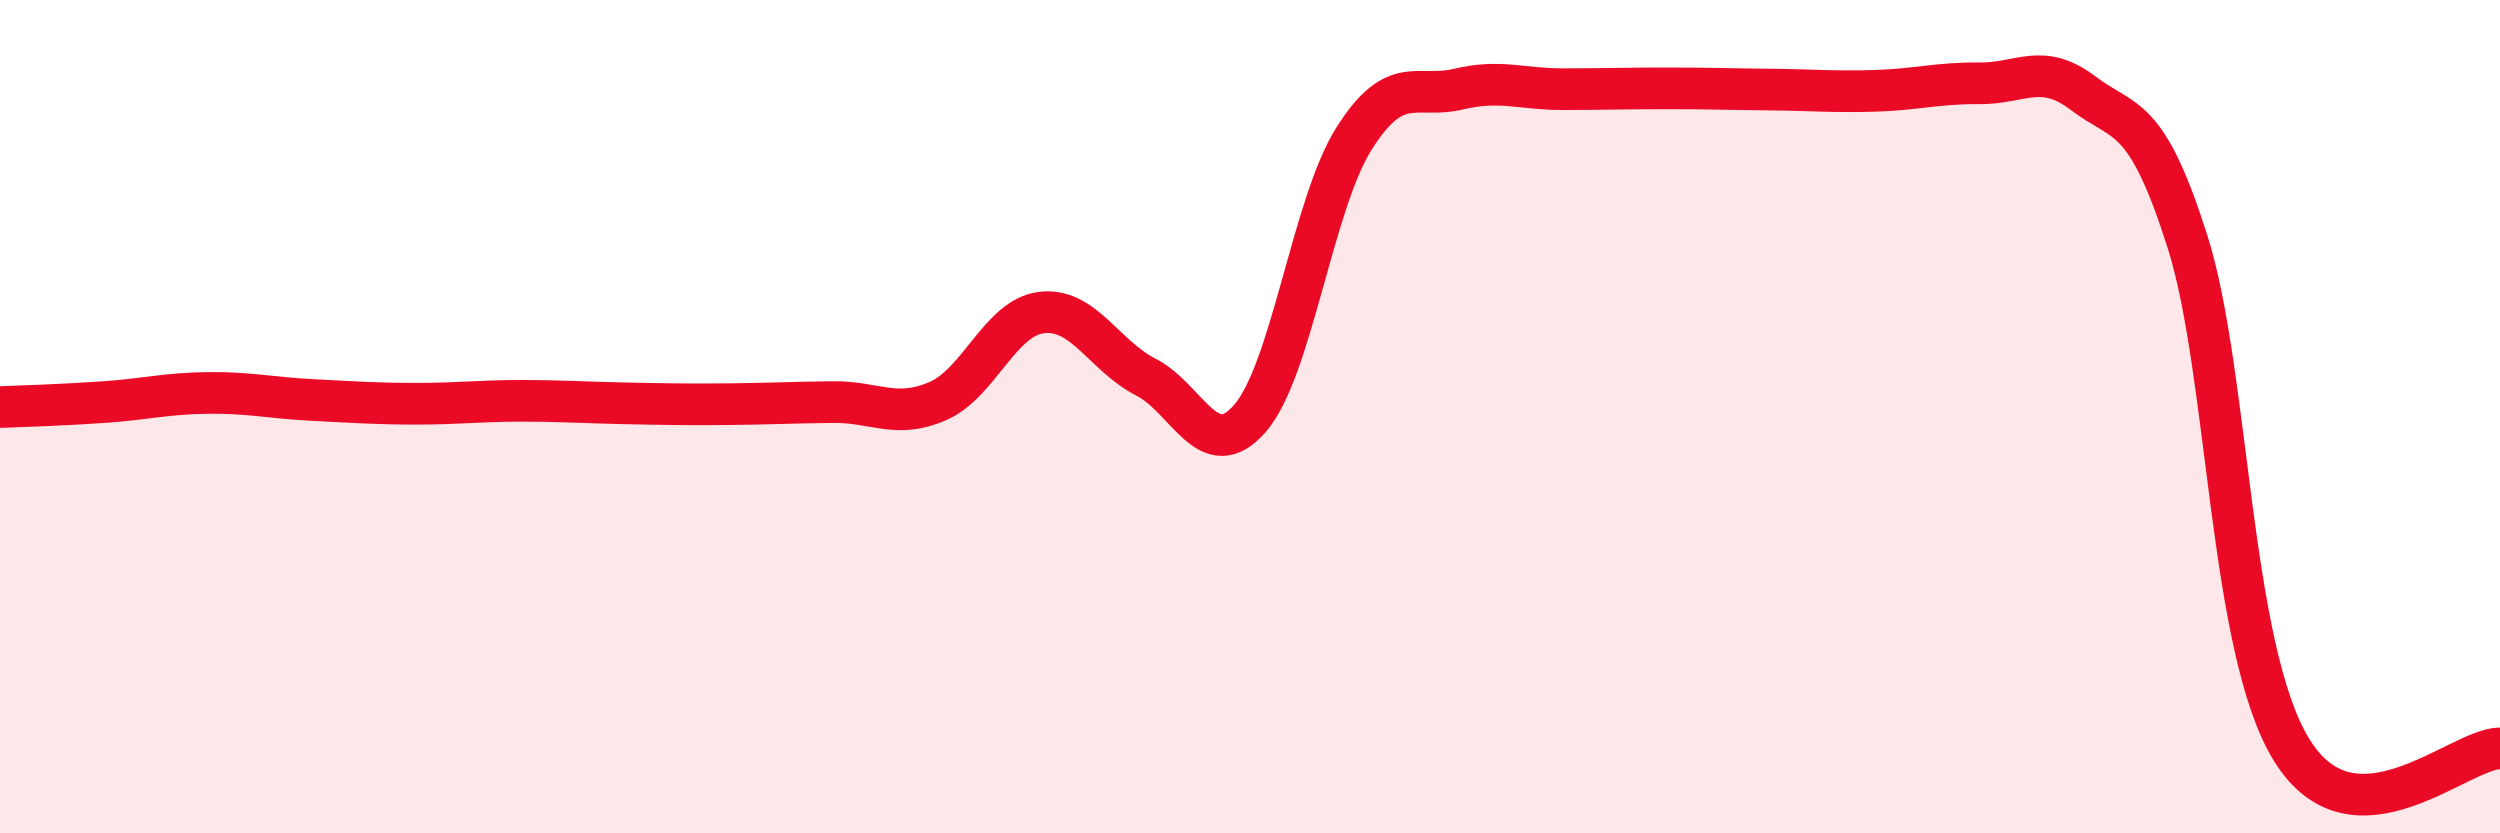 
    <svg width="60" height="20" viewBox="0 0 60 20" xmlns="http://www.w3.org/2000/svg">
      <path
        d="M 0,9.77 C 0.5,9.75 1.5,9.72 2.5,9.65 C 3.5,9.58 4,9.44 5,9.43 C 6,9.42 6.5,9.55 7.5,9.6 C 8.5,9.65 9,9.69 10,9.69 C 11,9.69 11.5,9.62 12.5,9.62 C 13.5,9.62 14,9.66 15,9.68 C 16,9.7 16.5,9.71 17.5,9.7 C 18.5,9.69 19,9.66 20,9.65 C 21,9.64 21.5,10.06 22.5,9.63 C 23.5,9.2 24,7.62 25,7.5 C 26,7.38 26.5,8.54 27.5,9.05 C 28.5,9.56 29,11.19 30,10.04 C 31,8.89 31.5,4.9 32.5,3.32 C 33.5,1.74 34,2.38 35,2.14 C 36,1.9 36.5,2.14 37.5,2.14 C 38.5,2.14 39,2.12 40,2.12 C 41,2.12 41.5,2.14 42.5,2.15 C 43.5,2.16 44,2.21 45,2.18 C 46,2.15 46.5,1.99 47.5,2 C 48.5,2.01 49,1.48 50,2.24 C 51,3 51.5,2.65 52.5,5.8 C 53.5,8.95 53.5,15.57 55,18 C 56.5,20.43 59,17.97 60,17.96L60 20L0 20Z"
        fill="#EB0A25"
        opacity="0.1"
        stroke-linecap="round"
        stroke-linejoin="round"
      />
      <path
        d="M 0,9.77 C 0.5,9.75 1.5,9.72 2.5,9.65 C 3.5,9.58 4,9.44 5,9.43 C 6,9.42 6.5,9.55 7.5,9.6 C 8.5,9.65 9,9.69 10,9.69 C 11,9.69 11.5,9.62 12.5,9.62 C 13.5,9.62 14,9.66 15,9.68 C 16,9.7 16.5,9.71 17.5,9.7 C 18.5,9.69 19,9.66 20,9.65 C 21,9.64 21.5,10.06 22.5,9.63 C 23.5,9.2 24,7.62 25,7.5 C 26,7.38 26.5,8.54 27.5,9.05 C 28.5,9.56 29,11.19 30,10.04 C 31,8.89 31.5,4.9 32.5,3.32 C 33.5,1.74 34,2.38 35,2.14 C 36,1.9 36.5,2.14 37.5,2.14 C 38.5,2.14 39,2.12 40,2.12 C 41,2.12 41.5,2.14 42.5,2.15 C 43.5,2.16 44,2.21 45,2.18 C 46,2.15 46.5,1.99 47.5,2 C 48.5,2.01 49,1.48 50,2.24 C 51,3 51.5,2.65 52.5,5.8 C 53.5,8.95 53.5,15.57 55,18 C 56.5,20.43 59,17.97 60,17.96"
        stroke="#EB0A25"
        stroke-width="1"
        fill="none"
        stroke-linecap="round"
        stroke-linejoin="round"
      />
    </svg>
  